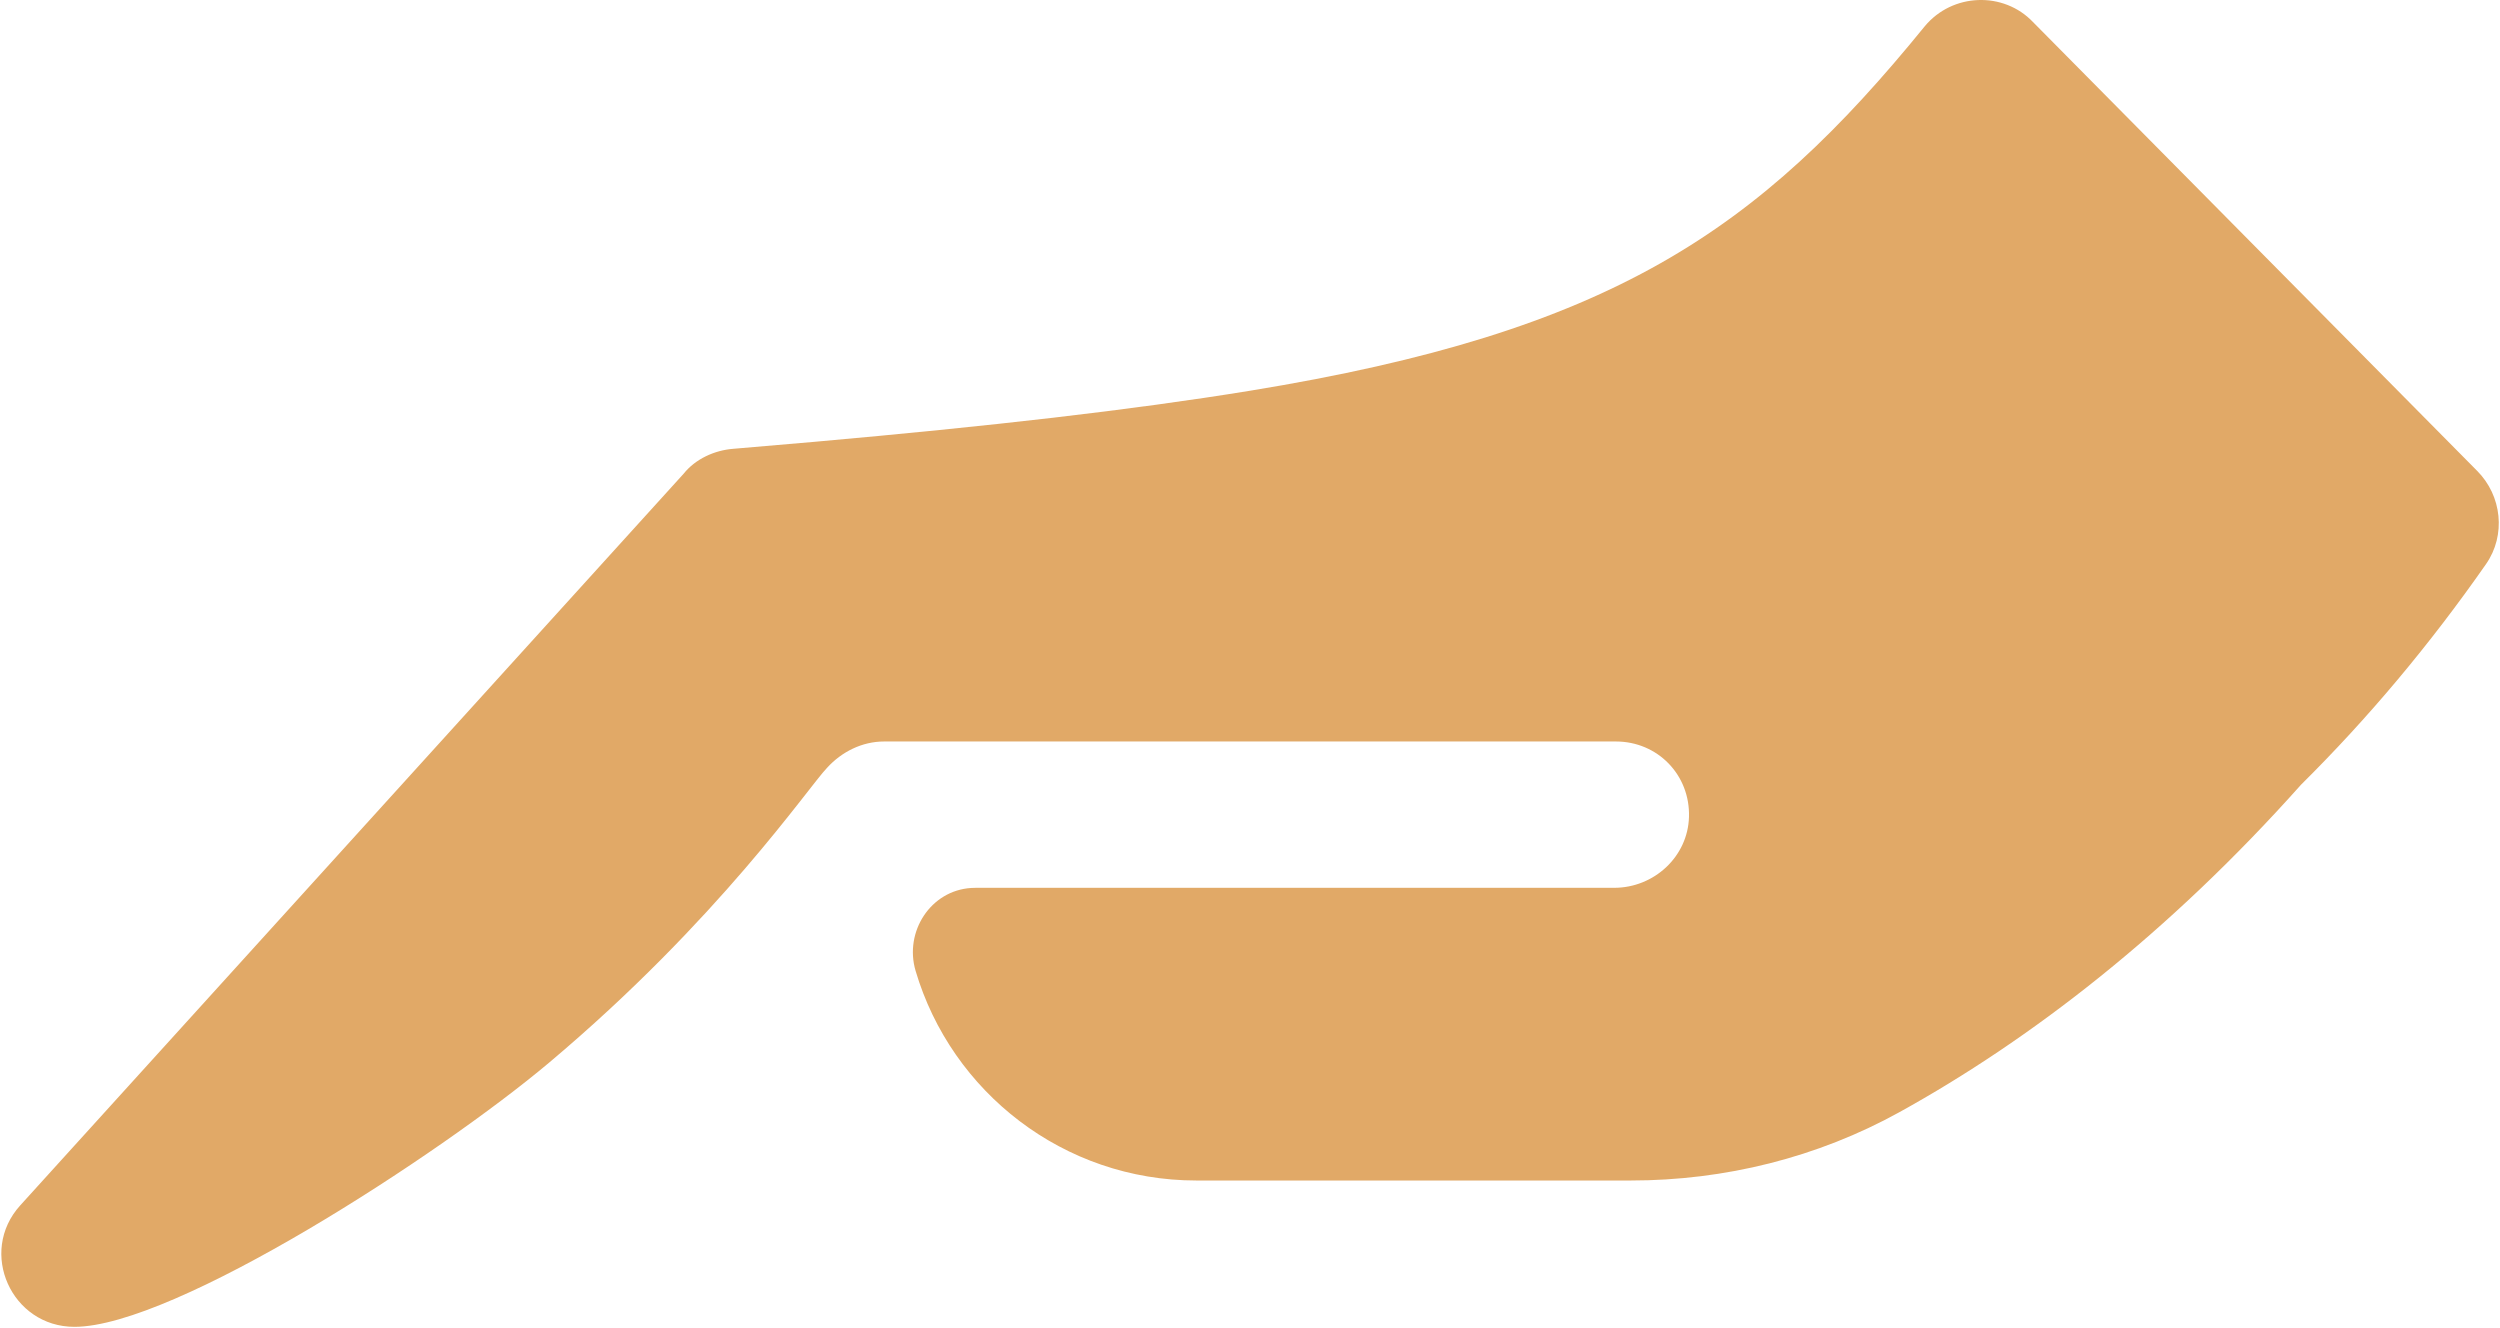 <?xml version="1.0" encoding="UTF-8"?> <svg xmlns="http://www.w3.org/2000/svg" width="64" height="34" viewBox="0 0 64 34" fill="none"> <path d="M20.857 11.31C25.321 10.913 28.95 10.5 32 10.003C41.263 8.491 45.006 5.919 49.271 0.676C49.983 -0.186 51.294 -0.224 52.043 0.563L63.412 12.051C64.05 12.689 64.158 13.701 63.642 14.441C62.212 16.492 60.627 18.384 58.907 20.088C55.504 23.905 51.964 26.625 48.63 28.469C46.526 29.633 44.153 30.221 41.748 30.221H30.627C27.227 30.221 24.356 27.956 23.439 24.853C23.144 23.853 23.823 22.797 24.863 22.732C24.904 22.729 24.945 22.728 24.986 22.728H41.323C42.342 22.728 43.209 21.932 43.238 20.914C43.27 19.837 42.435 18.982 41.366 18.982H22.634C22.072 18.982 21.548 19.244 21.173 19.656C20.694 20.152 18.41 23.54 14.058 27.203C11.238 29.576 4.465 33.967 1.905 33.967C0.294 33.967 -0.568 32.056 0.518 30.858L17.502 12.126C17.802 11.751 18.289 11.526 18.776 11.489C19.489 11.429 20.182 11.37 20.857 11.31Z" fill="#E1A967"></path> </svg> 